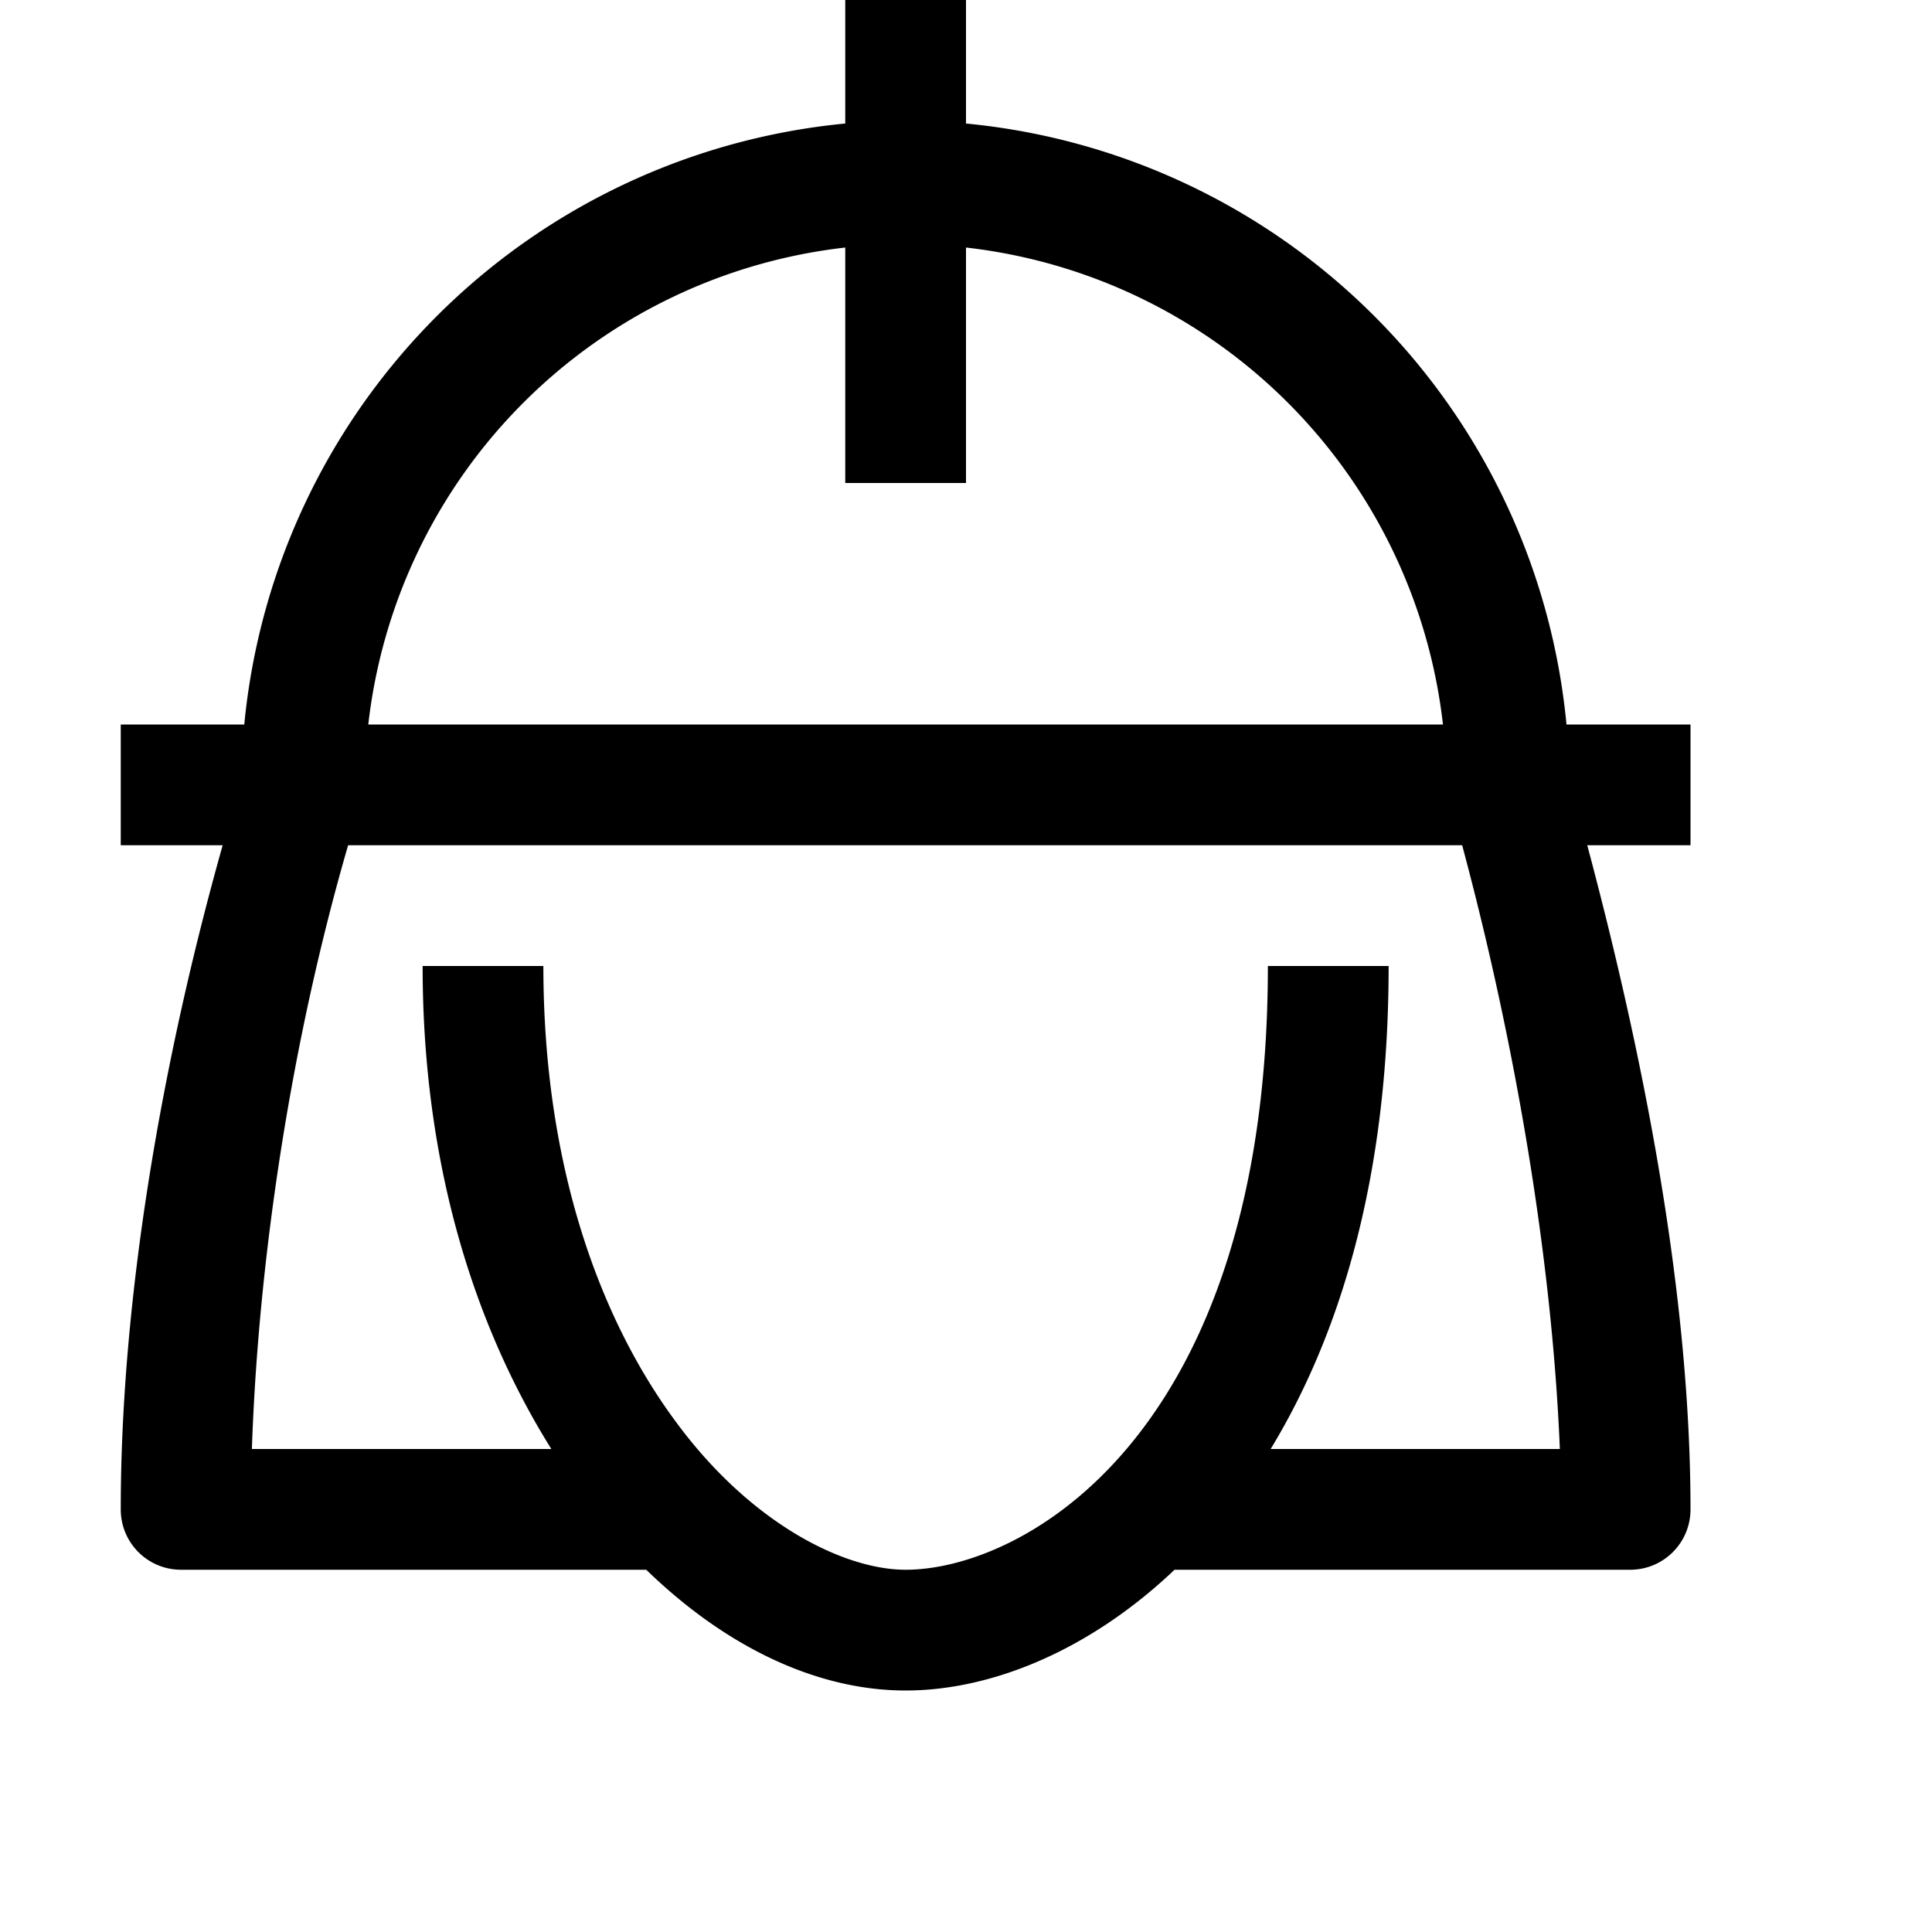 <svg xmlns="http://www.w3.org/2000/svg" viewBox="0 0 16 16"><path d="M7 0v1.023A5.531 5.531 0 0 0 2.023 6H1v1h.844C1.348 8.762 1 10.734 1 12.5c0 .277.223.5.5.5h3.852c.656.637 1.41 1 2.148 1 .707 0 1.52-.328 2.227-1H13.5c.277 0 .5-.223.5-.5 0-1.777-.387-3.746-.855-5.5H14V6h-1.027A5.524 5.524 0 0 0 8 1.023V0zm0 2.05V4h1V2.05A4.484 4.484 0 0 1 11.95 6h-8.9A4.484 4.484 0 0 1 7 2.05zM2.883 7h9.226c.43 1.602.743 3.395.809 5h-2.395c.579-.953.977-2.258.977-4h-1c0 3.887-2.027 5-3 5-.512 0-1.281-.383-1.898-1.219C4.98 10.945 4.5 9.676 4.5 8h-1c0 1.66.438 2.996 1.066 4h-2.48c.055-1.613.336-3.414.797-5z"/></svg>